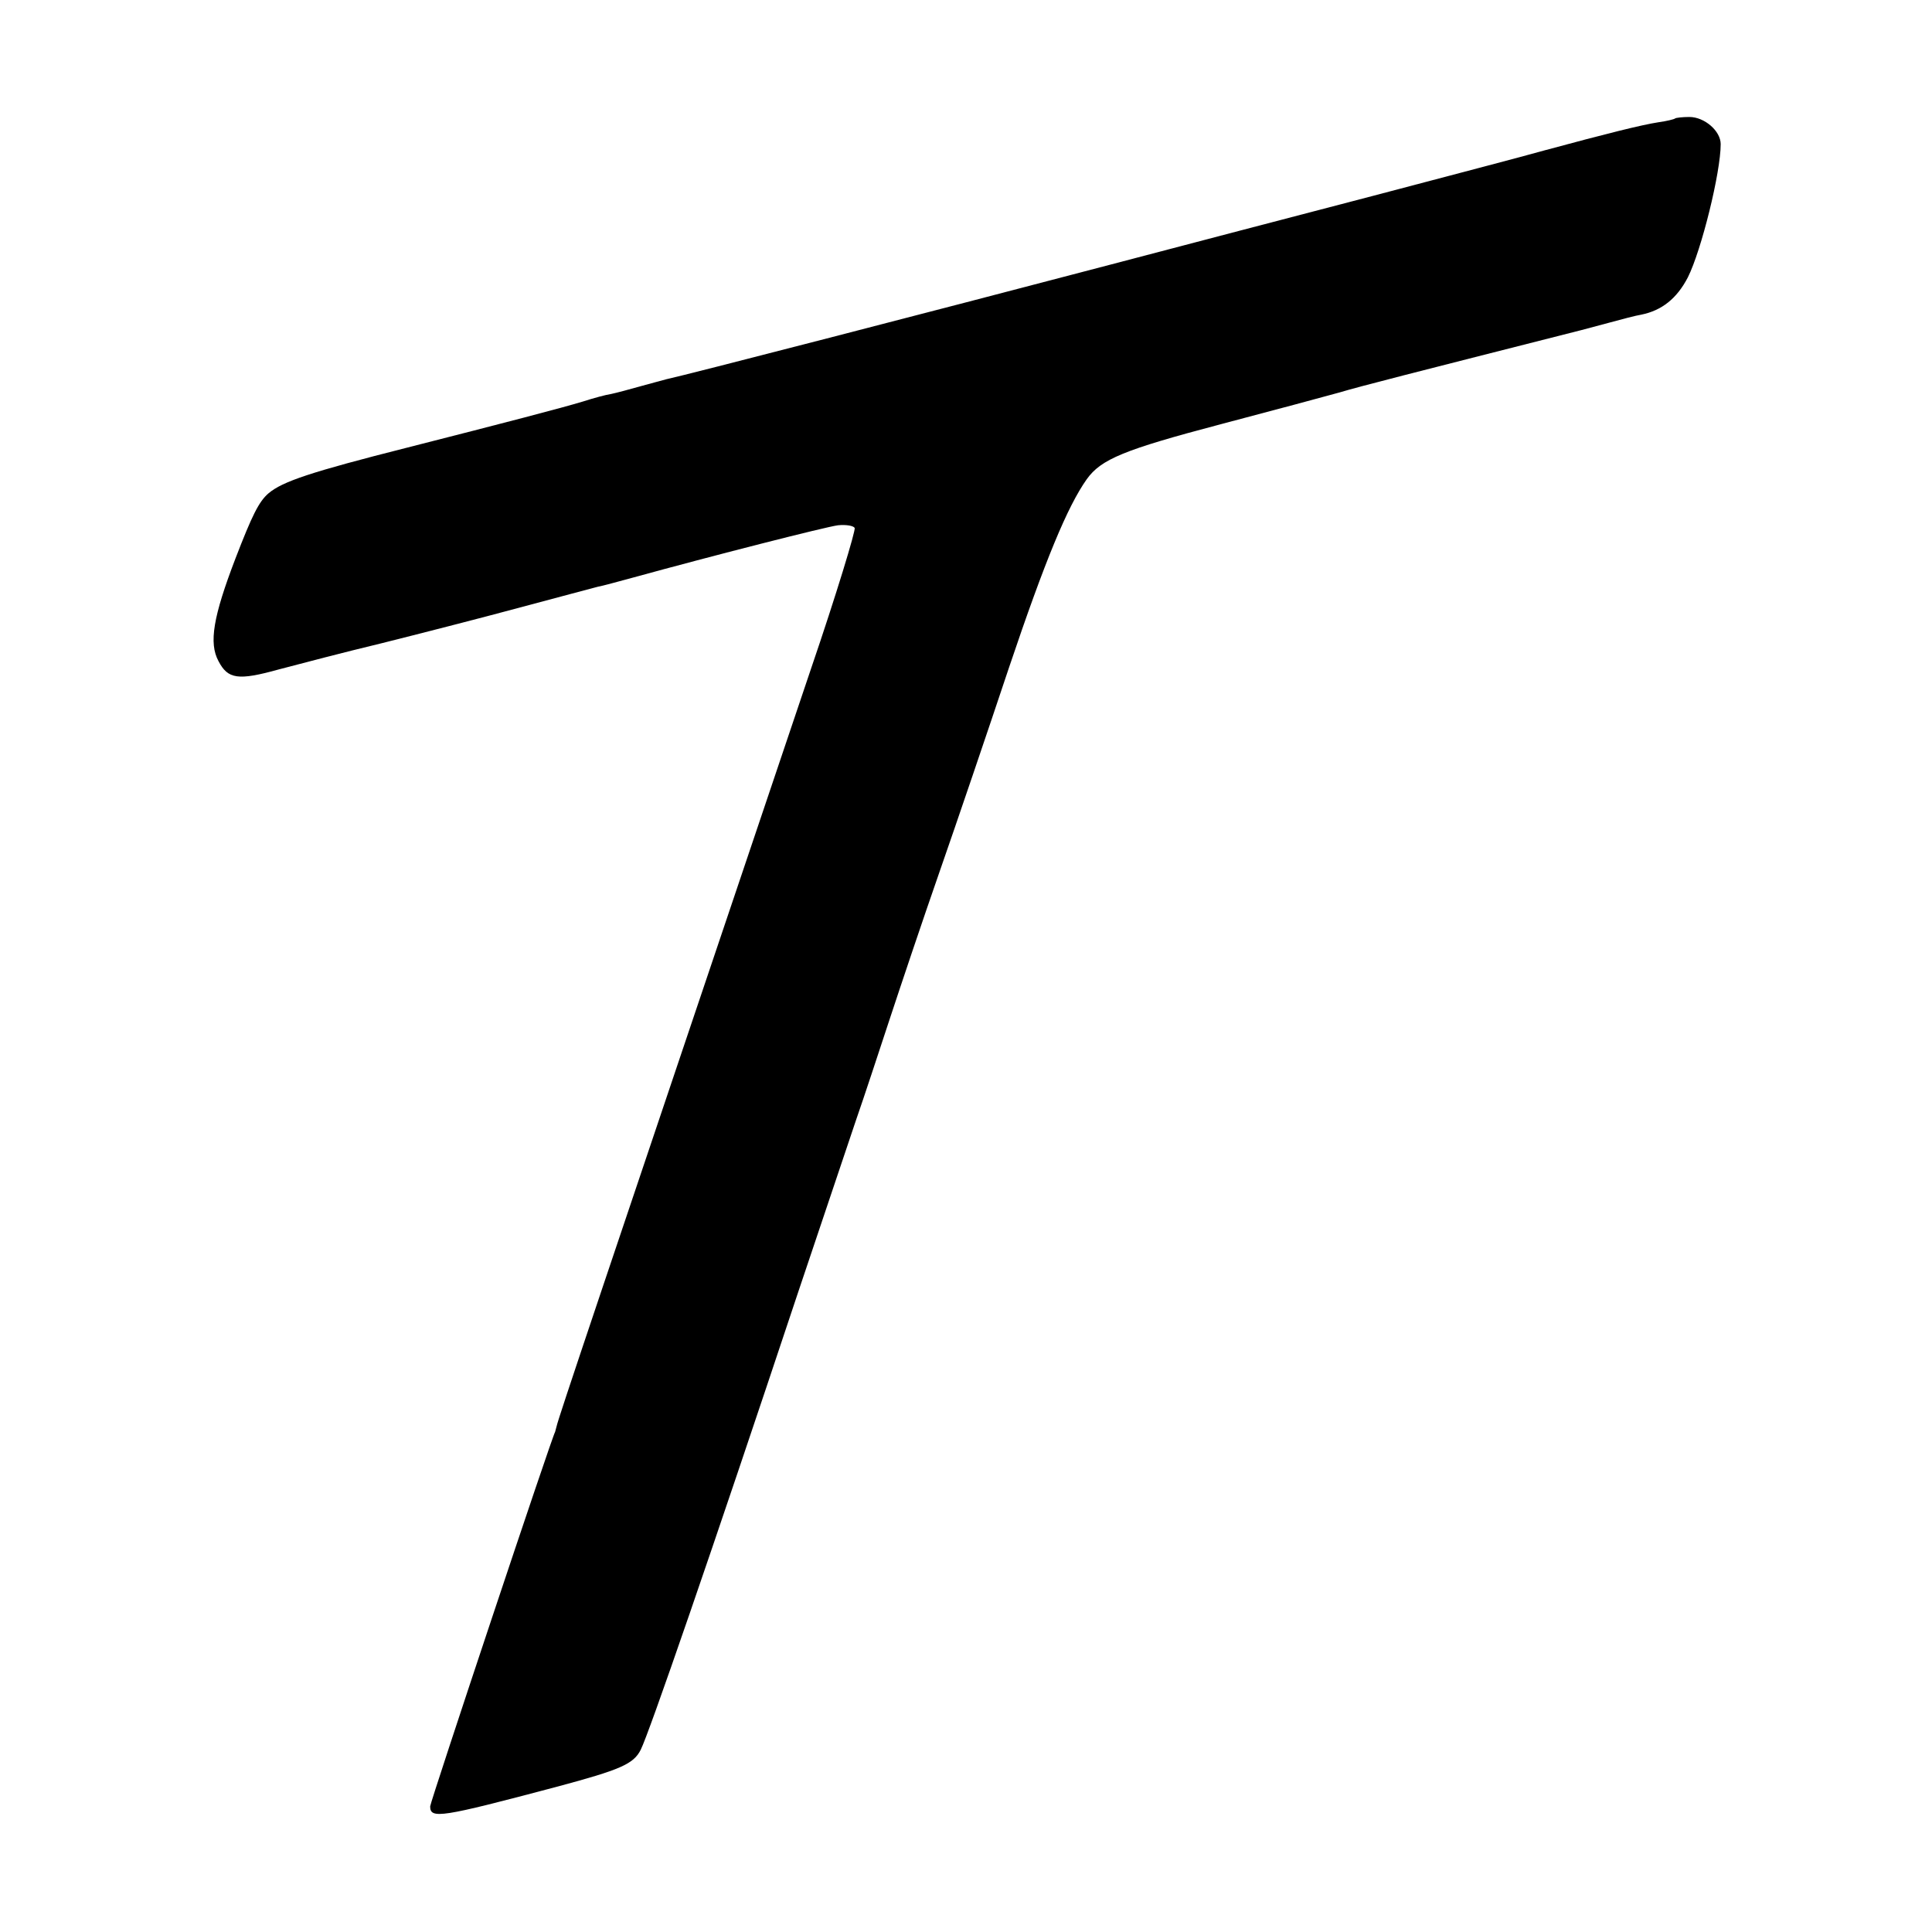 <?xml version="1.0" standalone="no"?>
<!DOCTYPE svg PUBLIC "-//W3C//DTD SVG 20010904//EN"
 "http://www.w3.org/TR/2001/REC-SVG-20010904/DTD/svg10.dtd">
<svg version="1.0" xmlns="http://www.w3.org/2000/svg"
 width="512pt" height="512pt" viewBox="0 0 512 512"
 preserveAspectRatio="xMidYMid meet">
<g transform="translate(0,512) scale(0.1,-0.1)"
fill="#000000" stroke="none">
<path d="M4439 4806 c-2 -2 -22 -7 -44 -10 -45 -7 -137 -30 -300 -74 -60 -17
-267 -71 -460 -122 -192 -50 -505 -132 -695 -182 -480 -126 -1126 -293 -1174
-303 -10 -3 -42 -11 -70 -19 -28 -8 -62 -17 -76 -20 -14 -2 -47 -11 -75 -20
-56 -17 -202 -55 -465 -122 -257 -65 -331 -90 -368 -121 -26 -22 -44 -59 -88
-173 -59 -154 -71 -224 -45 -272 25 -48 52 -52 160 -22 53 14 175 46 271 69
96 24 260 66 364 94 104 28 199 53 210 56 12 2 55 14 96 25 207 57 509 134
541 138 21 2 40 -1 44 -7 3 -6 -48 -175 -116 -374 -573 -1700 -669 -1984 -674
-2007 -2 -8 -4 -15 -4 -15 -4 0 -331 -981 -331 -992 0 -34 27 -30 336 52 168
45 203 60 222 98 21 41 187 521 417 1212 63 187 132 392 153 455 22 63 62 185
90 270 28 85 87 261 132 390 45 129 128 373 184 541 96 285 155 427 206 499
38 53 98 78 356 146 137 36 278 74 314 84 53 16 195 52 640 165 8 2 42 11 75
20 33 9 71 19 84 21 55 11 95 43 124 99 36 72 87 278 87 353 0 35 -43 72 -83
72 -18 0 -36 -2 -38 -4z"/>
</g>
</svg>
